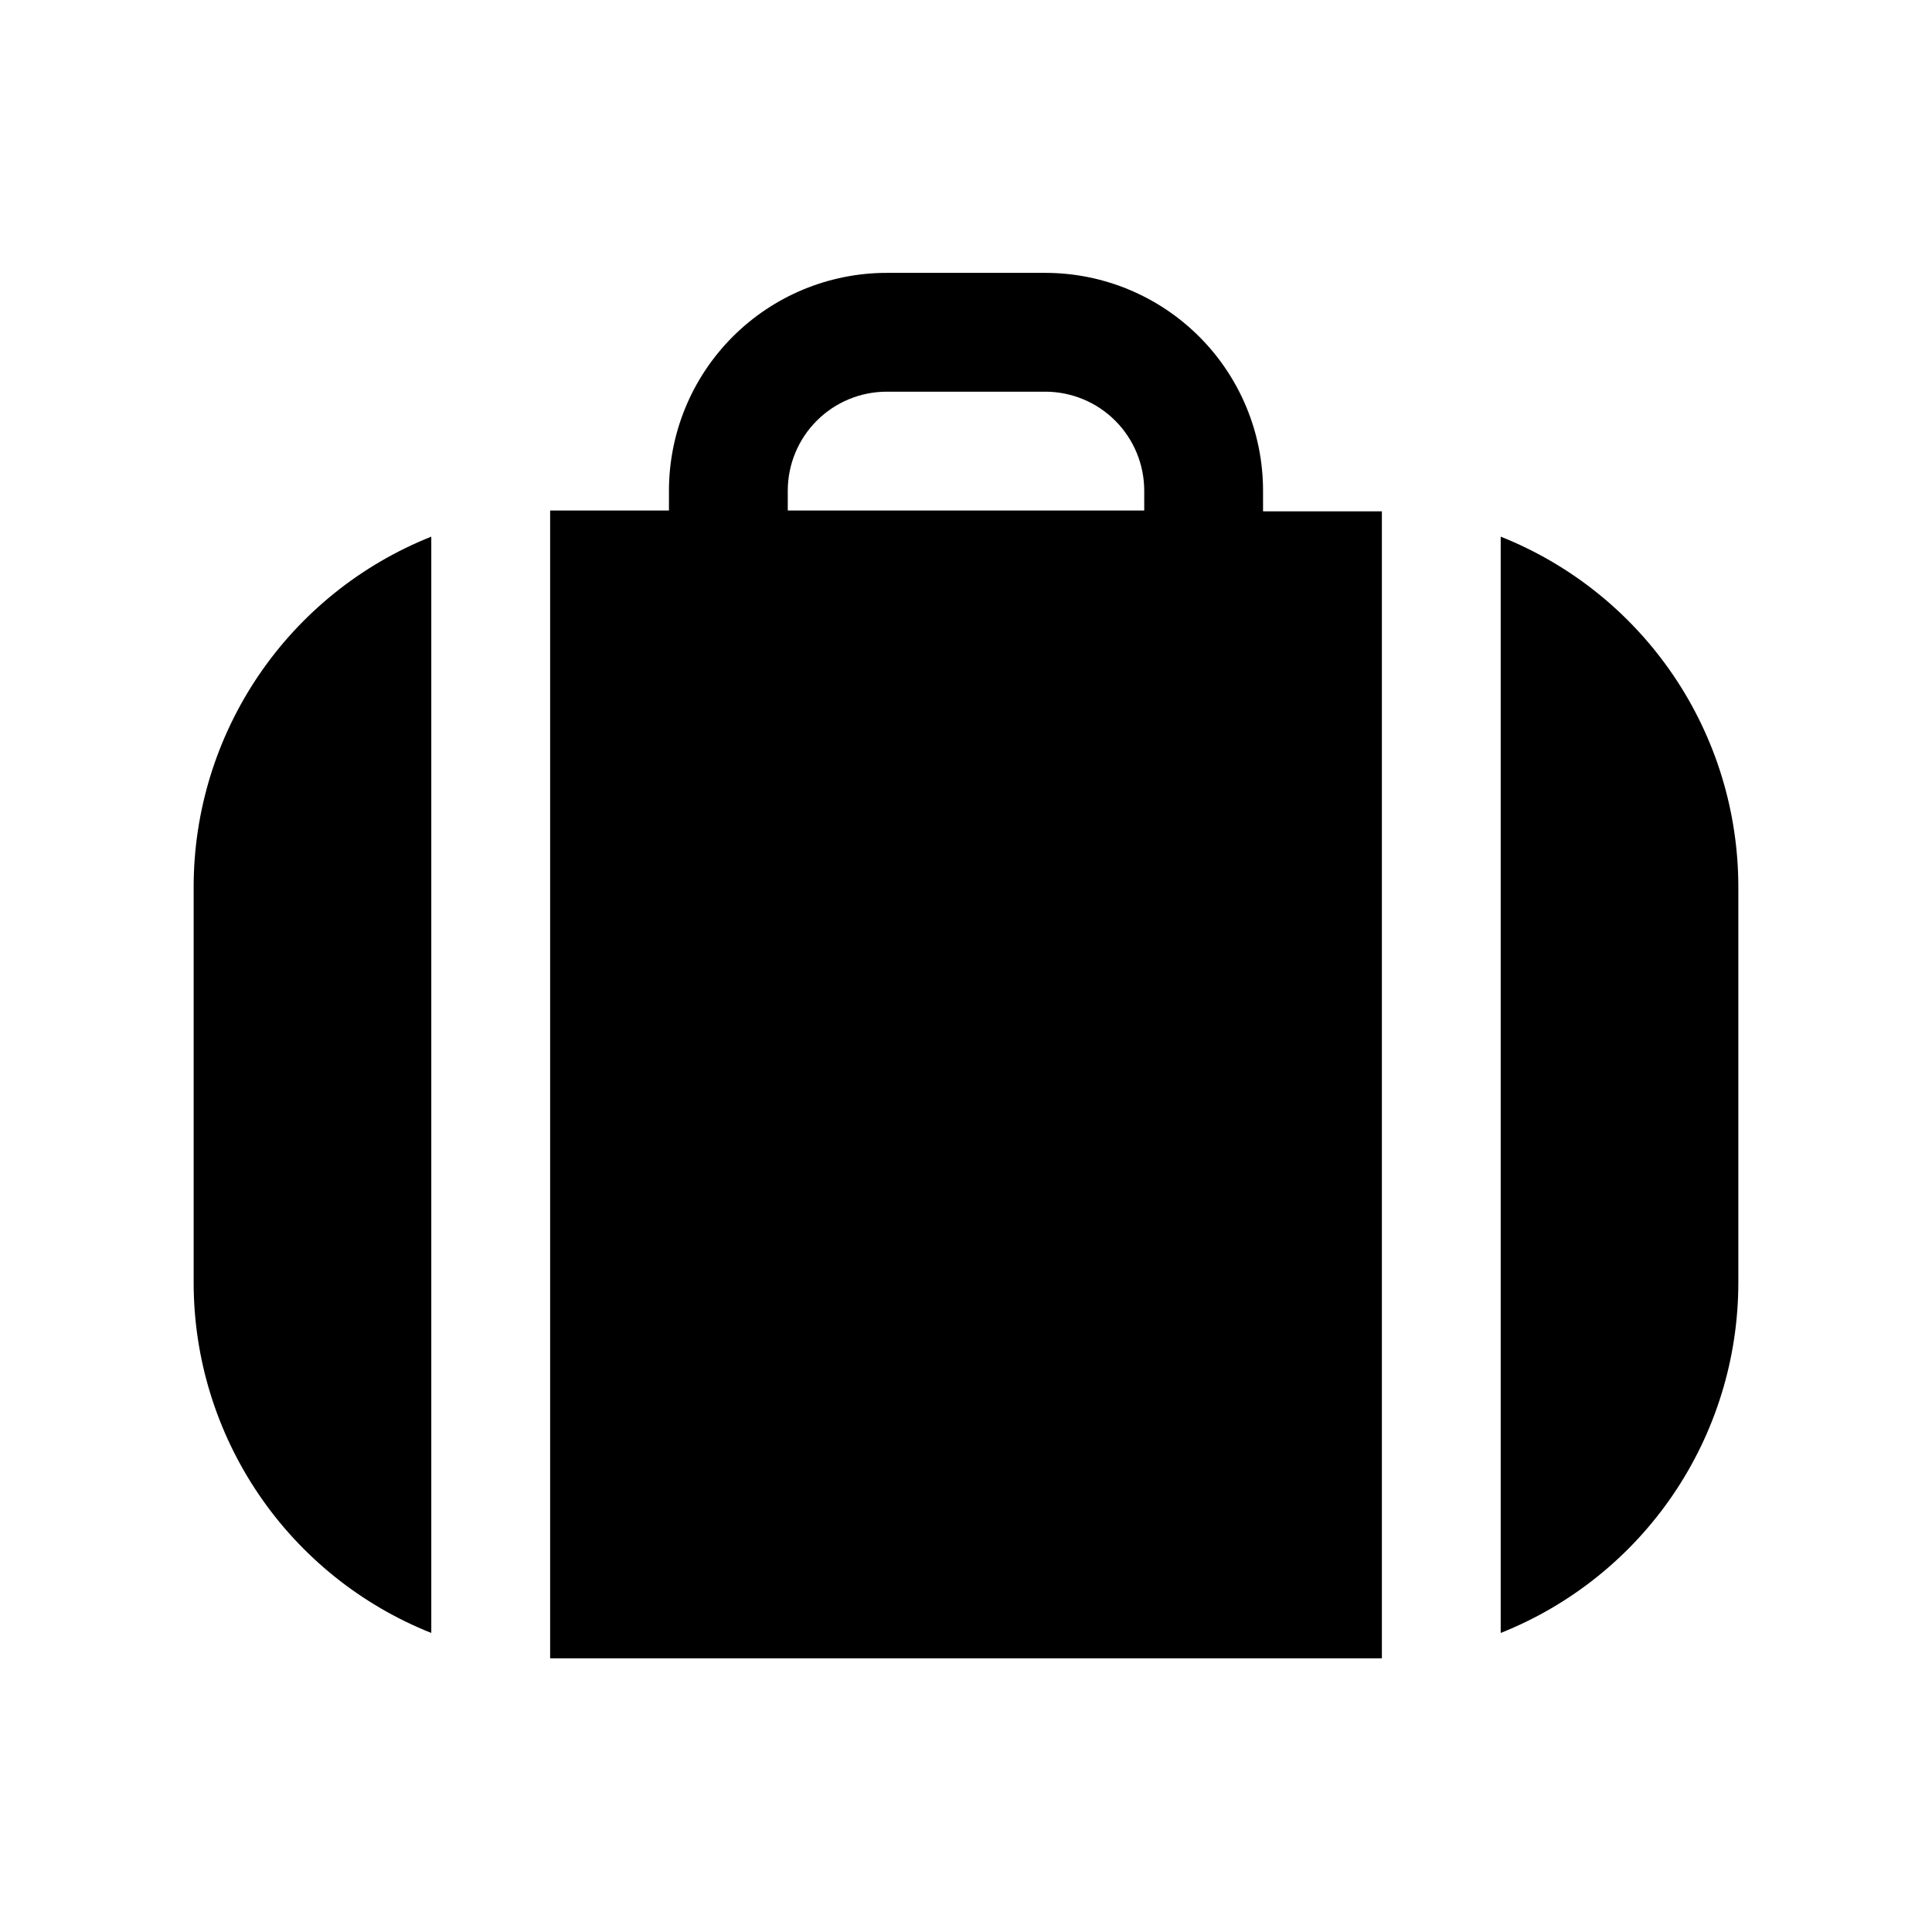 <?xml version="1.0" encoding="UTF-8"?>
<!-- The Best Svg Icon site in the world: iconSvg.co, Visit us! https://iconsvg.co -->
<svg fill="#000000" width="800px" height="800px" version="1.1" viewBox="144 144 512 512" xmlns="http://www.w3.org/2000/svg">
 <g>
  <path d="m195.32 379.01v104.96-0.004c0.012 19.992 6.019 39.52 17.246 56.062 11.227 16.539 27.156 29.332 45.73 36.723v-290.53c-18.574 7.391-34.504 20.184-45.73 36.723-11.227 16.543-17.234 36.07-17.246 56.062z"/>
  <path d="m541.7 286.22v290.53c18.574-7.391 34.504-20.184 45.73-36.723 11.227-16.543 17.234-36.07 17.246-56.062v-104.96c-0.012-19.992-6.019-39.52-17.246-56.062-11.227-16.539-27.156-29.332-45.73-36.723z"/>
  <path d="m478.72 279.29v-5.246c0-15.312-6.082-29.996-16.906-40.82-10.828-10.828-25.512-16.91-40.82-16.91h-41.984c-15.312 0-29.996 6.082-40.82 16.91-10.828 10.824-16.91 25.508-16.91 40.82v5.246h-31.488v304.18h220.42v-303.96h-31.488zm-31.488 0h-94.465v-5.246c0-6.961 2.766-13.633 7.688-18.555 4.918-4.922 11.594-7.688 18.555-7.688h41.984c6.957 0 13.633 2.766 18.555 7.688 4.918 4.922 7.684 11.594 7.684 18.555z"/>
 </g>
</svg>
